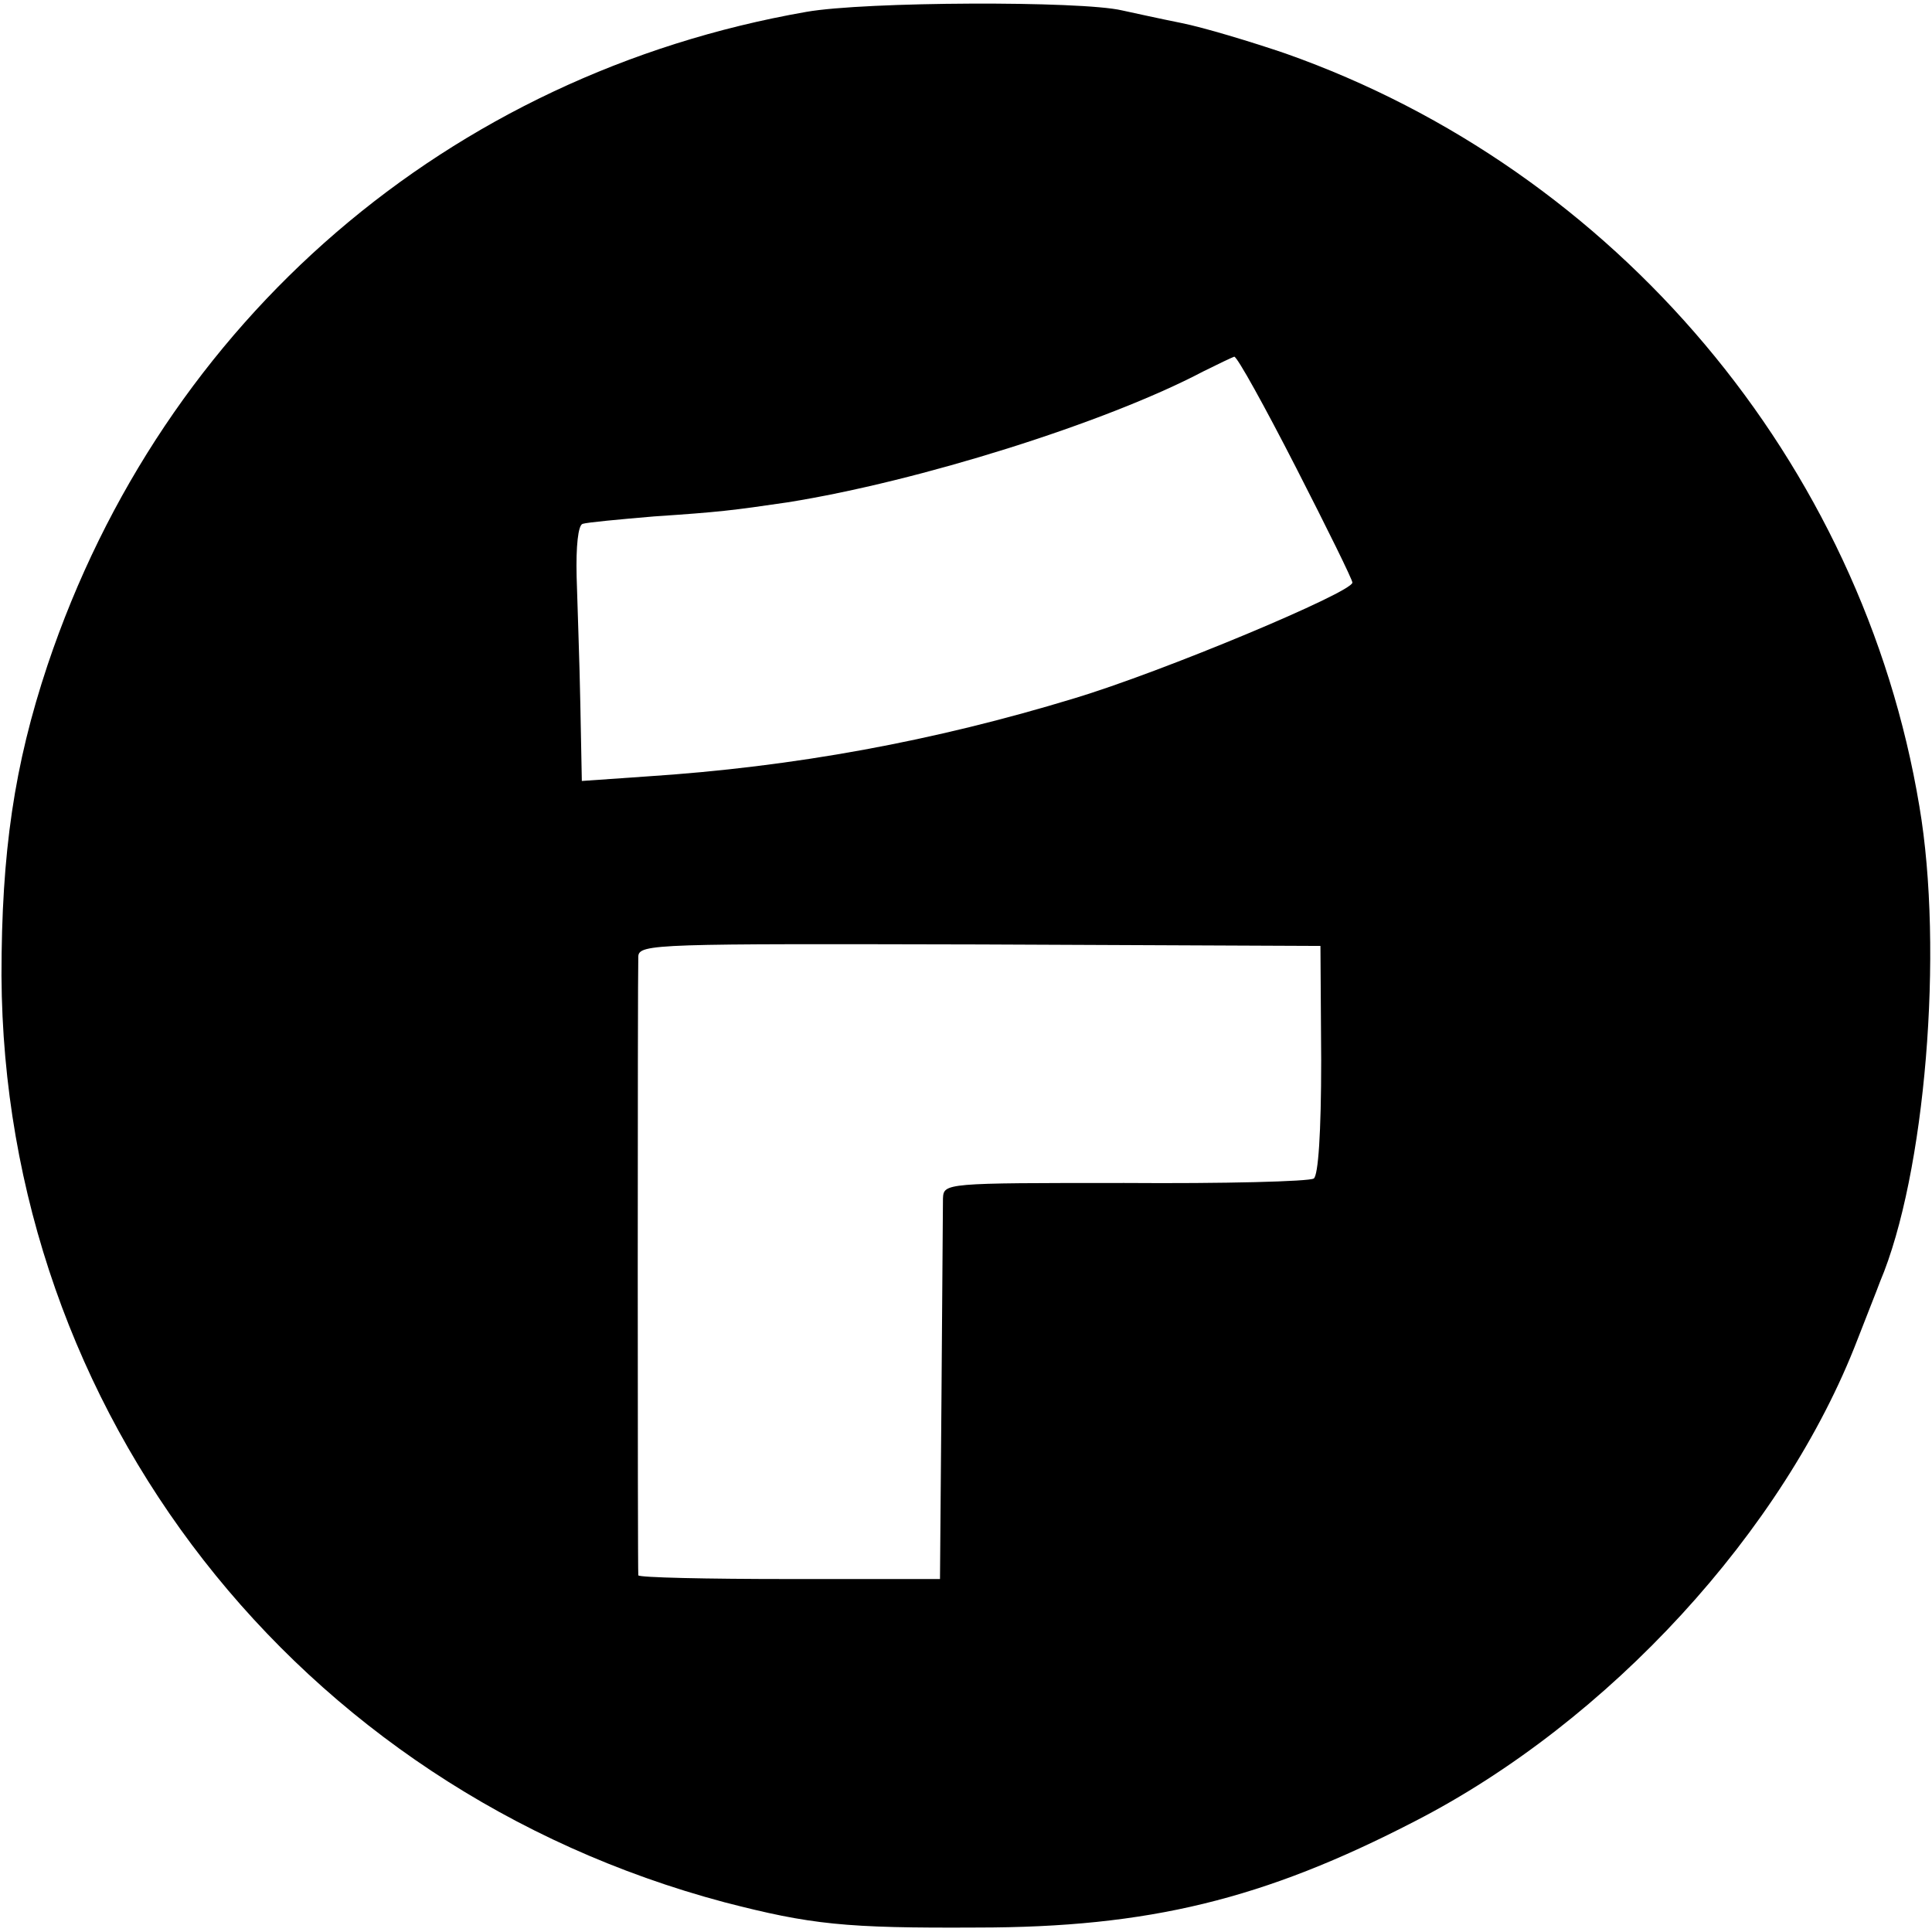 <?xml version="1.0" standalone="no"?>
<!DOCTYPE svg PUBLIC "-//W3C//DTD SVG 20010904//EN"
 "http://www.w3.org/TR/2001/REC-SVG-20010904/DTD/svg10.dtd">
<svg version="1.0" xmlns="http://www.w3.org/2000/svg"
 width="260pt" height="260pt" viewBox="0 0 260 260"
 preserveAspectRatio="xMidYMid meet">
<g transform="translate(0,260) scale(0.1,-0.1)"
fill="#000000" stroke="none">
<path d="M1085 2584 c-481 -84 -865 -414 -1021 -879 -45 -135 -62 -252 -62
-418 3 -588 398 -1094 973 -1247 116 -30 162 -35 340 -34 231 0 386 38 589
143 261 134 497 391 596 649 12 31 26 66 30 77 61 144 86 446 53 640 -77 463
-408 856 -853 1013 -47 16 -110 35 -140 41 -30 6 -66 14 -80 17 -55 13 -346
12 -425 -2z m659 -613 c42 -82 76 -151 76 -155 0 -13 -255 -120 -375 -156
-187 -57 -375 -92 -576 -105 l-86 -6 -2 103 c-1 57 -4 134 -5 172 -1 41 2 69
8 71 6 2 49 6 96 10 89 6 105 8 180 19 176 28 428 107 559 176 20 10 39 19 42
20 4 0 41 -67 83 -149z m34 -798 c0 -98 -4 -155 -10 -159 -6 -4 -121 -7 -255
-6 -242 0 -243 0 -244 -21 0 -12 -1 -132 -2 -267 l-2 -245 -202 0 c-112 0
-203 2 -204 5 -1 7 -1 810 0 833 1 17 27 17 460 16 l458 -2 1 -154z"/>
</g>
</svg>
